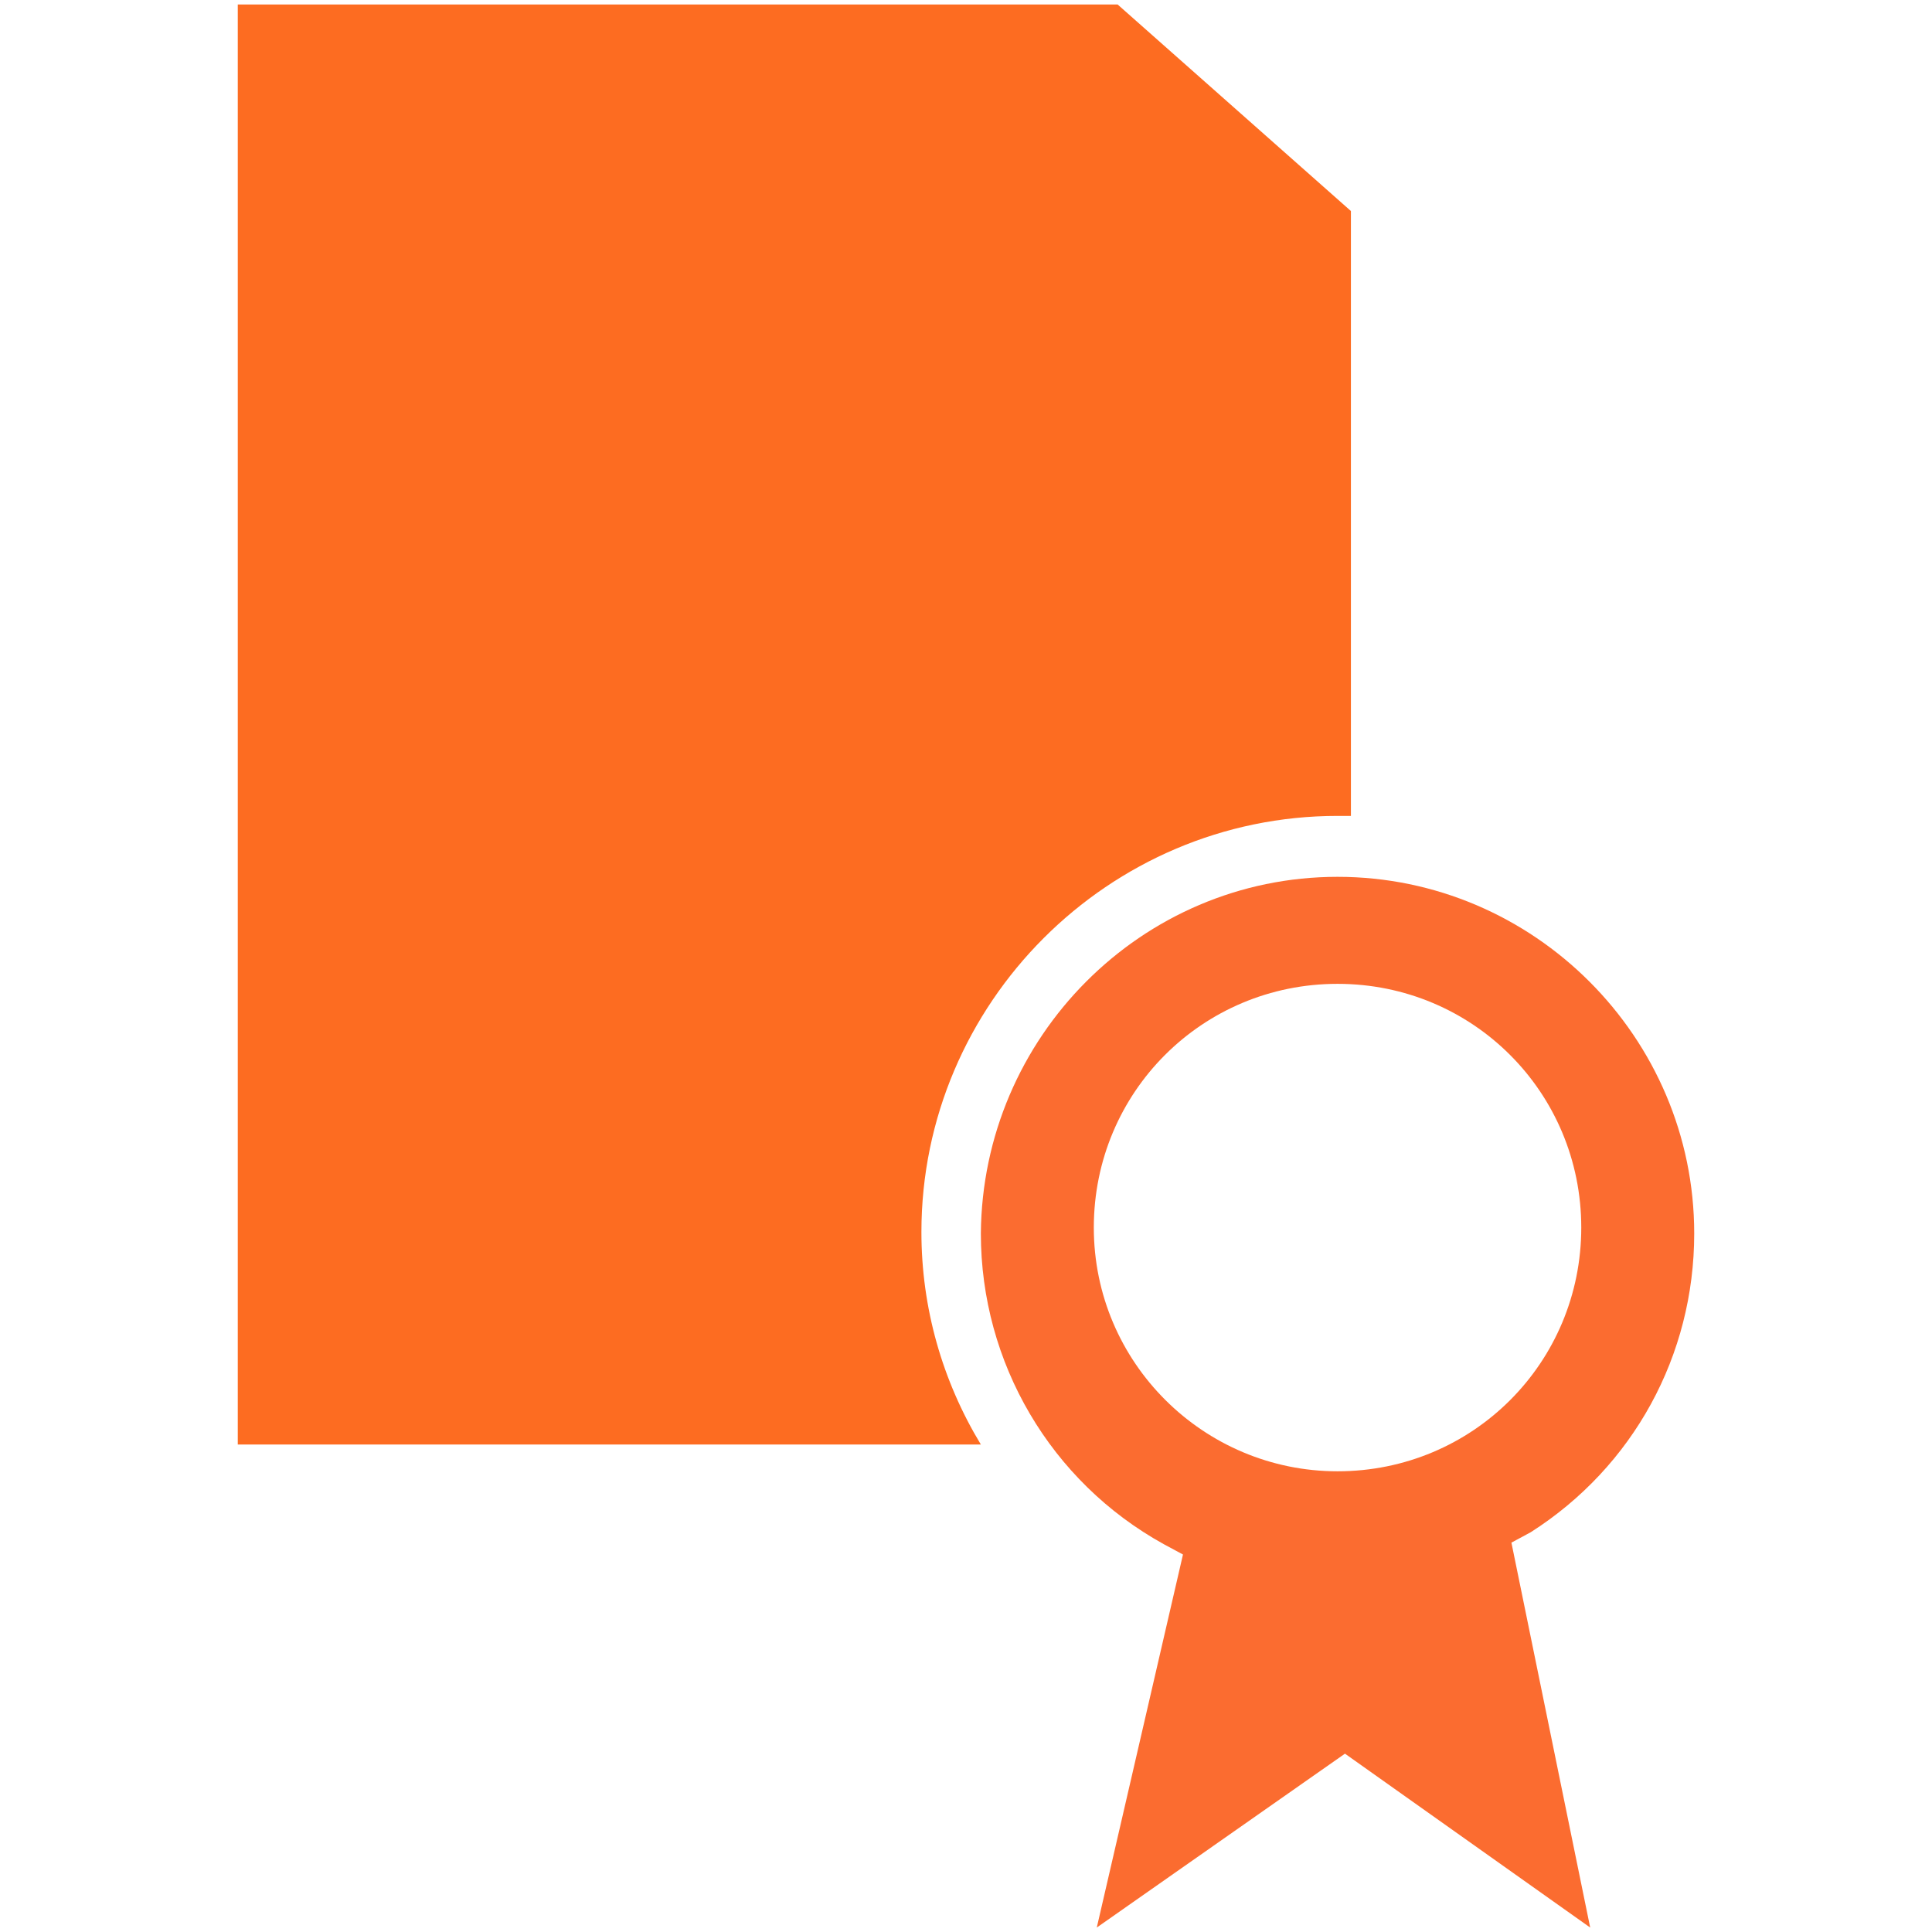 <?xml version="1.0" encoding="utf-8"?>
<!-- Generator: Adobe Illustrator 26.3.1, SVG Export Plug-In . SVG Version: 6.00 Build 0)  -->
<svg version="1.1" baseProfile="tiny" id="Ebene_1" xmlns="http://www.w3.org/2000/svg" xmlns:xlink="http://www.w3.org/1999/xlink"
	 x="0px" y="0px" viewBox="0 0 130 130" overflow="visible" xml:space="preserve">
<path fill="#FB6C30" d="M103,103.1c6.9-4.4,11-11.9,11-20.1c0-13.2-10.8-24-24-24c-13.2,0-23.9,10.8-24,24c0,8.7,4.7,16.7,12.3,20.9
	l1.3,0.7l-5.8,25.1L90.5,118l16.5,11.7l-5.3-25.9L103,103.1z M90,99L90,99c-9,0-16.4-7.3-16.4-16.4c0-9.1,7.3-16.4,16.4-16.4
	c9.1,0,16.4,7.3,16.4,16.4C106.4,91.7,99.1,99,90,99z"/>
<g>
	<path fill="#FD6C21" d="M62,82.9c0-15.4,12.6-28,28-28c0.3,0,0.6,0,0.9,0V14.2L75.2,0.3H16v96.9h50C63.4,92.9,62,88,62,82.9z"/>
</g>
</svg>
